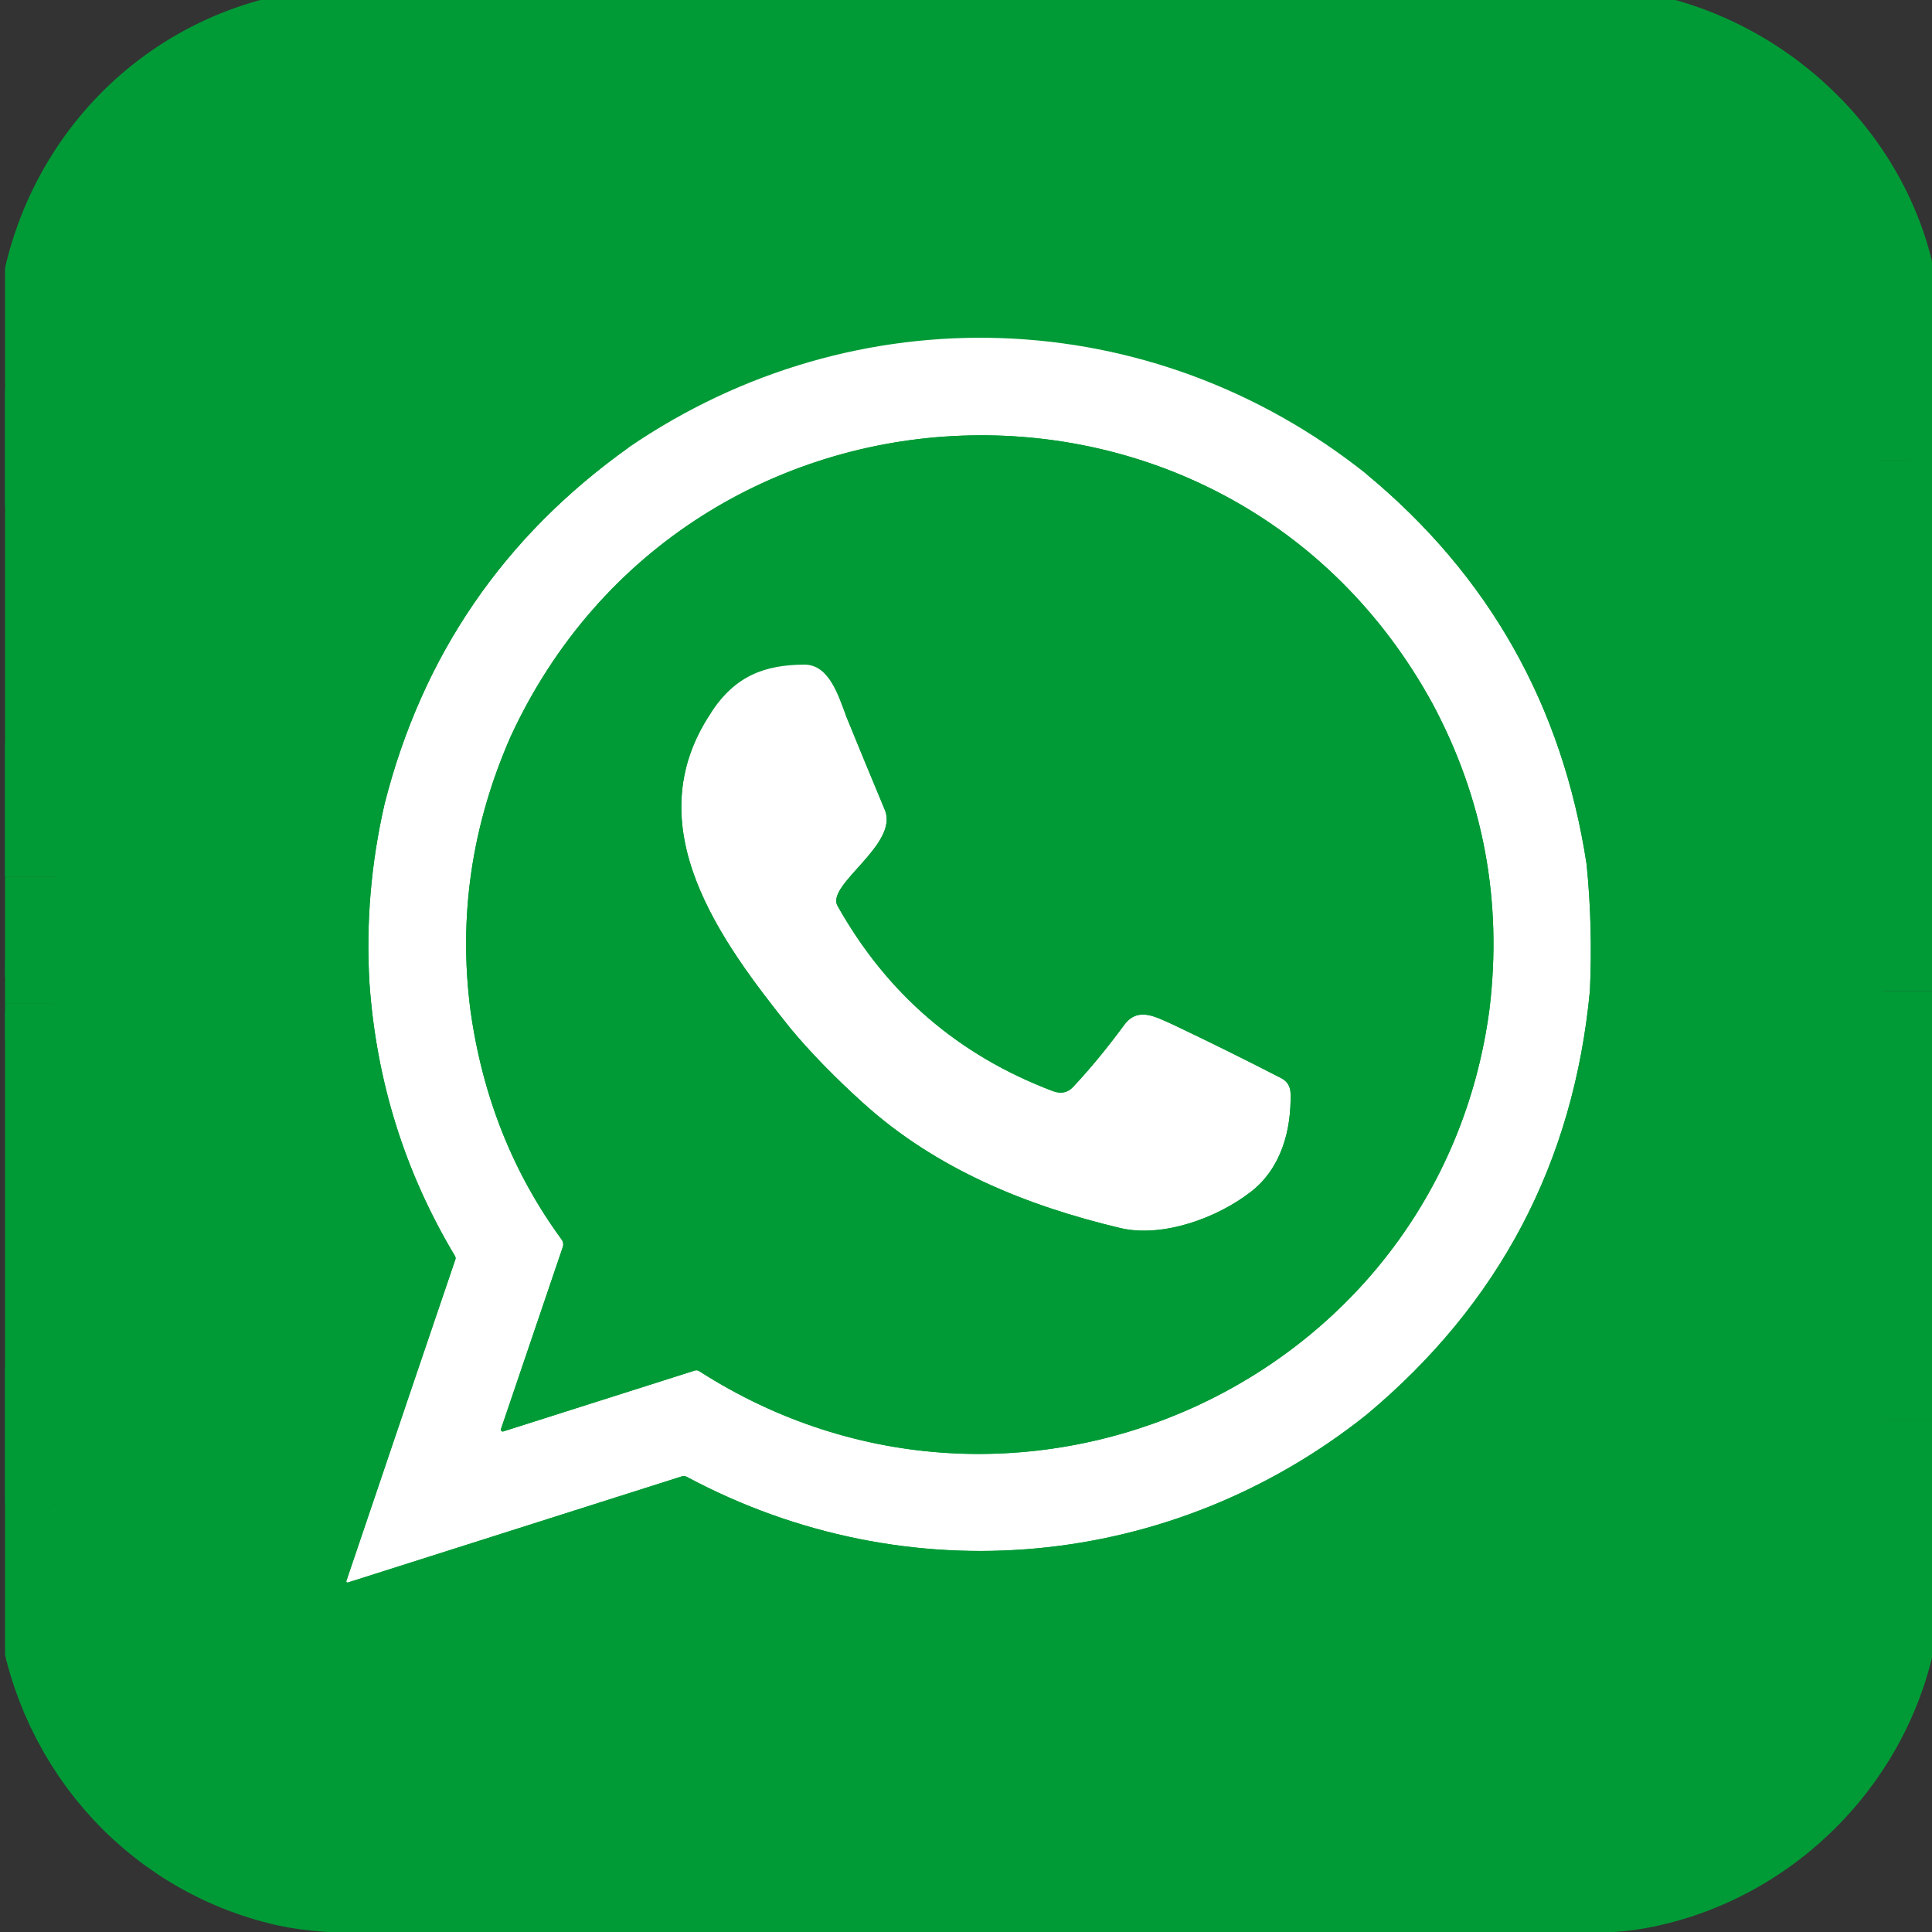 <svg width="32" height="32" viewBox="0 0 32 32" fill="none" xmlns="http://www.w3.org/2000/svg">
<rect x="0" y="0" width="32" height="32" fill="#333333" stroke="none"/>
<g clip-path="url(#clip0_1609_6543)">
<path d="M0.917 8.383V14.52" stroke="#009B36" stroke-width="2"/>
<path d="M0.917 14.52V16.615" stroke="#009B36" stroke-width="2"/>
<path d="M0.917 16.615L0.918 24.911" stroke="#009B36" stroke-width="2"/>
<path d="M0.918 24.911C0.903 25.698 0.907 26.21 0.931 26.448C1.146 28.625 2.676 30.428 4.806 30.912C5.16 30.992 5.702 31.032 6.432 31.032C12.865 31.033 19.298 31.033 25.73 31.032C26.339 31.032 26.788 31.006 27.077 30.953C29.363 30.532 31.125 28.509 31.165 26.164C31.173 25.711 31.173 24.828 31.168 23.513" stroke="#009B36" stroke-width="2"/>
<path d="M31.168 23.513L31.166 16.419" stroke="#009B36" stroke-width="2"/>
<path d="M31.166 16.419V14.055" stroke="#009B36" stroke-width="2"/>
<path d="M31.167 14.055L31.164 7.619" stroke="#009B36" stroke-width="2"/>
<path d="M31.163 7.619C31.178 6.549 31.174 5.803 31.151 5.383C31.029 3.195 29.317 1.36 27.209 0.895C26.866 0.819 26.384 0.781 25.761 0.781C19.397 0.782 13.033 0.781 6.669 0.78C5.872 0.78 5.311 0.81 4.986 0.871C2.609 1.31 0.94 3.38 0.925 5.805C0.92 6.664 0.918 7.524 0.917 8.383" stroke="#009B36" stroke-width="2"/>
<path d="M31.164 7.619L31.152 7.05C31.151 7.002 31.142 6.999 31.124 7.039C31.118 7.051 31.118 7.066 31.124 7.084C31.129 7.067 31.129 7.053 31.124 7.04C31.115 7.014 31.102 7.011 31.084 7.033L31.056 7.066C31.045 7.081 31.029 7.088 31.011 7.087C30.377 7.081 29.742 7.089 29.108 7.11C28.933 7.116 28.774 7.169 28.629 7.15C28.482 7.131 28.344 7.104 28.196 7.104C27.346 7.105 26.497 7.105 25.648 7.104C25.64 7.104 25.633 7.101 25.626 7.094C25.619 7.088 25.603 7.081 25.591 7.081C24.396 7.089 23.2 7.092 22.004 7.092C21.961 7.092 21.959 7.102 21.996 7.122L22.016 7.133C22.034 7.142 22.036 7.154 22.023 7.169C22.009 7.184 21.997 7.192 21.984 7.191C21.957 7.191 21.944 7.205 21.945 7.232C21.948 7.295 21.982 7.327 22.048 7.327C22.052 7.327 22.055 7.328 22.059 7.329C22.062 7.331 22.065 7.333 22.067 7.336C22.07 7.338 22.072 7.341 22.073 7.345C22.074 7.348 22.075 7.352 22.075 7.355C22.073 7.371 22.076 7.366 22.083 7.342C22.083 7.341 22.083 7.341 22.084 7.341C22.084 7.34 22.084 7.34 22.084 7.34C22.085 7.34 22.085 7.34 22.085 7.34C22.086 7.34 22.086 7.34 22.086 7.34C22.087 7.34 22.087 7.34 22.087 7.34C22.088 7.341 22.088 7.341 22.088 7.341C22.088 7.342 22.088 7.342 22.088 7.342C22.088 7.343 22.088 7.343 22.088 7.343C22.084 7.397 22.106 7.433 22.155 7.449C22.167 7.453 22.173 7.461 22.175 7.473C22.178 7.494 22.189 7.505 22.207 7.505C22.28 7.509 22.34 7.516 22.388 7.527C22.414 7.533 22.427 7.55 22.427 7.577V7.627C22.427 7.652 22.44 7.662 22.464 7.657L22.493 7.651C22.518 7.646 22.536 7.655 22.548 7.678L22.636 7.855" stroke="#009B36" stroke-width="2"/>
<path d="M22.636 7.855C19.069 5.007 14.176 4.84 10.415 7.41" stroke="#009B36" stroke-width="2"/>
<path d="M10.415 7.41L10.456 7.227C10.459 7.214 10.455 7.204 10.444 7.197C10.357 7.133 10.274 7.1 10.194 7.097C9.418 7.076 8.391 7.073 7.113 7.087C5.994 7.1 4.878 7.106 3.765 7.103C3.61 7.103 3.456 7.106 3.301 7.11C3.161 7.114 2.94 7.105 2.638 7.084C2.398 7.068 2.065 7.076 1.637 7.108C1.564 7.114 1.505 7.142 1.439 7.17C1.41 7.182 1.383 7.18 1.357 7.164L1.109 7.012C1.094 7.003 1.081 7.004 1.068 7.017C1.062 7.023 1.057 7.028 1.052 7.033C1.034 7.052 1.019 7.05 1.007 7.027C0.989 6.994 0.981 6.955 0.984 6.912C0.984 6.912 0.983 6.912 0.982 6.912C0.981 6.912 0.981 6.912 0.979 6.912C0.978 6.912 0.977 6.913 0.978 6.915C0.984 6.978 0.982 7.043 0.973 7.11C0.972 7.114 0.971 7.118 0.967 7.121C0.964 7.124 0.96 7.125 0.956 7.125C0.952 7.125 0.948 7.123 0.945 7.12C0.942 7.117 0.94 7.113 0.941 7.108V7.07C0.94 7.069 0.94 7.068 0.939 7.067C0.939 7.067 0.938 7.066 0.937 7.066C0.936 7.065 0.935 7.066 0.934 7.066C0.933 7.066 0.933 7.067 0.932 7.068C0.928 7.075 0.925 7.083 0.925 7.092C0.921 7.522 0.918 7.953 0.917 8.383" stroke="#009B36" stroke-width="2"/>
<path d="M22.636 7.855C24.663 9.535 25.877 11.687 26.279 14.313" stroke="#009B36" stroke-width="2"/>
<path d="M26.279 14.313C26.349 15.001 26.367 15.7 26.334 16.409" stroke="#009B36" stroke-width="2"/>
<path d="M26.334 16.409C26.065 19.256 24.832 21.597 22.635 23.432" stroke="#009B36" stroke-width="2"/>
<path d="M22.635 23.432C19.402 26.01 15.028 26.415 11.376 24.462C11.349 24.447 11.321 24.445 11.292 24.454L5.761 26.211C5.757 26.212 5.754 26.213 5.75 26.212C5.747 26.211 5.744 26.209 5.741 26.207C5.739 26.204 5.737 26.201 5.736 26.197C5.735 26.194 5.735 26.19 5.736 26.187L6.697 23.349" stroke="#009B36" stroke-width="2"/>
<path d="M6.697 23.349L7.543 20.861C7.546 20.852 7.547 20.842 7.546 20.832C7.545 20.822 7.541 20.812 7.536 20.803C6.705 19.414 6.232 17.905 6.119 16.275" stroke="#009B36" stroke-width="2"/>
<path d="M6.119 16.275C6.062 15.283 6.146 14.296 6.371 13.315" stroke="#009B36" stroke-width="2"/>
<path d="M6.371 13.315C6.995 10.854 8.343 8.886 10.415 7.41" stroke="#009B36" stroke-width="2"/>
<path d="M31.166 14.055C31.134 14.114 31.17 14.181 31.149 14.226C31.144 14.239 31.138 14.239 31.133 14.226L31.066 14.072C31.049 14.036 31.026 14.031 30.996 14.057C30.918 14.127 30.825 14.152 30.718 14.132C30.687 14.125 30.683 14.112 30.708 14.092C30.754 14.054 30.807 14.027 30.867 14.01C30.903 13.999 30.908 13.981 30.882 13.954C30.863 13.935 30.84 13.92 30.813 13.909C30.79 13.9 30.772 13.885 30.759 13.862C30.666 13.69 30.523 13.65 30.328 13.743C30.311 13.752 30.293 13.755 30.274 13.753C30.265 13.752 30.256 13.752 30.247 13.753C30.209 13.757 30.182 13.764 30.166 13.772C29.971 13.872 29.735 13.866 29.46 13.753C29.458 13.752 29.455 13.752 29.453 13.752C29.45 13.751 29.448 13.752 29.445 13.752C29.426 13.757 29.41 13.752 29.399 13.739C29.38 13.716 29.355 13.705 29.326 13.704C28.43 13.681 27.534 13.668 26.638 13.665C26.548 13.665 26.466 13.687 26.392 13.732C26.369 13.746 26.345 13.752 26.318 13.752H26.258C26.229 13.752 26.232 13.767 26.266 13.796C26.277 13.806 26.282 13.819 26.282 13.833C26.282 13.848 26.282 13.858 26.282 13.861C26.306 14.028 26.305 14.179 26.279 14.313" stroke="#009B36" stroke-width="2"/>
<path d="M6.37 13.315C6.315 13.325 6.304 13.294 6.337 13.22C6.351 13.187 6.341 13.171 6.305 13.171L1.186 13.152C1.176 13.152 1.17 13.146 1.17 13.135C1.17 13.126 1.171 13.116 1.171 13.106C1.172 13.082 1.162 13.077 1.142 13.091L1.059 13.151C1.029 13.173 1.013 13.165 1.012 13.128C1.007 13.011 1.003 12.895 0.999 12.778C0.999 12.776 0.997 12.775 0.995 12.775L0.974 12.777C0.965 12.777 0.96 12.782 0.96 12.79V13.277C0.96 13.294 0.953 13.305 0.938 13.313C0.928 13.317 0.923 13.326 0.923 13.341C0.919 13.733 0.917 14.127 0.917 14.52" stroke="#009B36" stroke-width="2"/>
<path d="M31.168 23.513C31.136 23.459 31.119 23.395 31.118 23.32C31.117 23.291 31.103 23.271 31.076 23.261C31.027 23.24 30.988 23.242 30.957 23.267C30.936 23.285 30.913 23.291 30.886 23.286C30.735 23.26 30.609 23.204 30.456 23.211C30.016 23.229 29.576 23.236 29.136 23.23C28.818 23.226 28.688 23.411 28.336 23.23C28.229 23.175 28.082 23.229 28.006 23.229C26.579 23.231 25.152 23.23 23.725 23.226C23.618 23.225 23.408 23.202 23.094 23.156C23.091 23.155 23.09 23.154 23.091 23.152L23.1 23.124C23.107 23.1 23.101 23.1 23.081 23.124C23.072 23.136 23.059 23.143 23.044 23.146C23.041 23.146 23.04 23.148 23.043 23.15C23.05 23.158 23.057 23.165 23.063 23.17C23.076 23.181 23.075 23.191 23.059 23.2L22.635 23.432" stroke="#009B36" stroke-width="2"/>
<path d="M6.697 23.349C6.688 23.309 6.674 23.278 6.655 23.257C6.639 23.238 6.61 23.229 6.569 23.229C5.514 23.229 4.459 23.229 3.404 23.229C3.299 23.229 3.168 23.265 3.041 23.241C2.619 23.163 2.166 23.216 1.73 23.165C1.671 23.158 1.574 23.175 1.439 23.216C1.411 23.224 1.383 23.222 1.356 23.21C1.257 23.162 1.155 23.15 1.05 23.172C1.027 23.177 1.013 23.167 1.009 23.144C1.007 23.131 1.003 23.119 0.997 23.107C0.986 23.084 0.98 23.085 0.98 23.111L0.98 23.407C0.98 23.421 0.973 23.43 0.959 23.433C0.941 23.438 0.931 23.444 0.931 23.451C0.94 23.938 0.936 24.425 0.918 24.911" stroke="#009B36" stroke-width="2"/>
<path d="M6.119 16.276C6.108 16.331 6.089 16.361 6.061 16.364C6.057 16.365 6.053 16.364 6.049 16.363C6.046 16.362 6.042 16.36 6.039 16.357C6.036 16.354 6.033 16.351 6.031 16.347C6.03 16.343 6.029 16.339 6.029 16.335C6.027 16.274 6.003 16.227 5.958 16.193C5.94 16.18 5.921 16.173 5.899 16.172C5.474 16.146 5.147 16.15 4.917 16.183C4.584 16.232 4.373 16.253 4.284 16.246C3.767 16.21 3.257 16.243 2.741 16.209C2.488 16.192 2.288 16.19 2.141 16.201C2.11 16.203 2.076 16.223 2.038 16.26C2.018 16.281 1.994 16.292 1.965 16.295L1.275 16.363C1.258 16.365 1.24 16.364 1.223 16.362C1.165 16.352 1.117 16.373 1.078 16.425C1.06 16.45 1.043 16.449 1.028 16.421L0.997 16.361C0.989 16.346 0.985 16.347 0.984 16.364C0.975 16.473 0.974 16.552 0.955 16.66C0.943 16.727 0.933 16.727 0.924 16.66L0.917 16.615" stroke="#009B36" stroke-width="2"/>
<path d="M31.166 16.419L31.096 16.139C31.095 16.132 31.091 16.126 31.086 16.121C31.082 16.116 31.076 16.112 31.069 16.11C31.062 16.108 31.055 16.108 31.048 16.11C31.041 16.112 31.035 16.115 31.03 16.12C30.978 16.17 30.915 16.19 30.838 16.18C30.588 16.148 30.38 16.148 30.108 16.189C29.393 16.298 28.725 16.203 28.066 16.183C27.426 16.165 27.071 16.14 26.577 16.211C26.553 16.214 26.536 16.205 26.524 16.183C26.51 16.159 26.489 16.151 26.461 16.16C26.431 16.169 26.426 16.185 26.445 16.209C26.456 16.221 26.462 16.238 26.463 16.26C26.464 16.27 26.459 16.275 26.45 16.275C26.441 16.275 26.433 16.274 26.424 16.274C26.405 16.273 26.395 16.281 26.393 16.298C26.388 16.342 26.368 16.379 26.334 16.409" stroke="#009B36" stroke-width="2"/>
<path d="M8.457 12.202C7.812 13.671 7.591 15.182 7.793 16.736" stroke="#009B36" stroke-width="2"/>
<path d="M7.793 16.736C7.992 18.162 8.495 19.426 9.302 20.529C9.315 20.547 9.324 20.569 9.328 20.591C9.331 20.613 9.329 20.637 9.321 20.658L8.298 23.67C8.296 23.675 8.296 23.681 8.297 23.686C8.298 23.692 8.301 23.697 8.305 23.701C8.309 23.705 8.314 23.708 8.319 23.709C8.325 23.711 8.331 23.71 8.336 23.709L11.506 22.701C11.534 22.692 11.56 22.696 11.584 22.712C16.845 26.087 23.854 22.901 24.671 16.714" stroke="#009B36" stroke-width="2"/>
<path d="M24.67 16.714C24.887 14.921 24.572 13.234 23.726 11.652" stroke="#009B36" stroke-width="2"/>
<path d="M23.726 11.652C20.335 5.46 11.399 5.832 8.457 12.201" stroke="#009B36" stroke-width="2"/>
<path d="M23.726 11.652C23.686 11.66 23.655 11.639 23.633 11.589C23.631 11.585 23.631 11.585 23.63 11.589C23.63 11.596 23.63 11.604 23.63 11.611C23.631 11.618 23.629 11.625 23.626 11.63C23.622 11.636 23.618 11.641 23.612 11.644C23.606 11.647 23.599 11.649 23.593 11.648C23.586 11.647 23.58 11.645 23.574 11.641C23.545 11.618 23.512 11.601 23.474 11.59C23.45 11.584 23.428 11.588 23.409 11.605C23.384 11.626 23.362 11.637 23.346 11.638C23.151 11.649 22.956 11.66 22.762 11.672C22.564 11.685 22.349 11.653 22.137 11.662C21.866 11.674 21.729 11.681 21.725 11.681C19.274 11.694 17.493 11.692 16.38 11.675C15.434 11.661 14.687 11.658 14.14 11.665C14.119 11.665 14.101 11.672 14.086 11.687C14.069 11.702 14.055 11.699 14.045 11.678C14.031 11.647 14.018 11.647 14.005 11.679C13.997 11.699 14.001 11.717 14.018 11.735C14.055 11.773 14.052 11.81 14.008 11.845" stroke="#009B36" stroke-width="2"/>
<path d="M14.008 11.845C13.885 11.53 13.734 11.005 13.319 11.008C12.674 11.014 12.18 11.183 11.773 11.81" stroke="#009B36" stroke-width="2"/>
<path d="M11.774 11.81C11.791 11.78 11.773 11.762 11.72 11.756C11.717 11.756 11.715 11.754 11.713 11.752C11.711 11.75 11.71 11.748 11.71 11.745C11.71 11.743 11.711 11.74 11.713 11.738C11.714 11.736 11.716 11.734 11.719 11.734C11.735 11.731 11.744 11.725 11.746 11.716C11.748 11.711 11.748 11.706 11.746 11.701C11.745 11.697 11.743 11.692 11.74 11.688C11.737 11.685 11.733 11.682 11.729 11.68C11.724 11.677 11.719 11.676 11.714 11.676L8.903 11.66C8.878 11.66 8.863 11.672 8.859 11.697L8.847 11.768C8.845 11.778 8.84 11.787 8.832 11.793C8.808 11.811 8.789 11.812 8.775 11.795C8.775 11.794 8.774 11.794 8.773 11.793C8.771 11.793 8.77 11.792 8.769 11.792C8.768 11.792 8.767 11.792 8.766 11.792C8.765 11.792 8.764 11.793 8.764 11.794C8.749 11.806 8.743 11.821 8.747 11.838C8.75 11.855 8.743 11.862 8.725 11.857C8.693 11.848 8.673 11.861 8.666 11.895C8.657 11.937 8.654 11.962 8.655 11.969C8.661 12.007 8.654 12.045 8.635 12.083C8.627 12.098 8.617 12.101 8.604 12.09C8.597 12.084 8.591 12.074 8.586 12.06C8.585 12.055 8.582 12.051 8.577 12.048C8.573 12.045 8.567 12.044 8.562 12.045C8.557 12.046 8.552 12.049 8.549 12.053C8.546 12.057 8.544 12.063 8.545 12.068C8.547 12.188 8.518 12.232 8.457 12.201" stroke="#009B36" stroke-width="2"/>
<path d="M14.008 11.845C14.221 12.368 14.437 12.891 14.655 13.413C14.895 13.988 13.677 14.653 13.872 15.003C14.686 16.456 15.873 17.479 17.433 18.07C17.569 18.122 17.682 18.101 17.772 18.005C18.051 17.708 18.334 17.365 18.62 16.976C18.846 16.671 19.134 16.84 19.421 16.967" stroke="#009B36" stroke-width="2"/>
<path d="M19.421 16.967C20.025 17.254 20.625 17.55 21.22 17.857C21.321 17.909 21.372 17.994 21.375 18.112C21.39 18.717 21.221 19.347 20.724 19.735C20.171 20.169 19.259 20.507 18.553 20.34C16.994 19.969 15.5 19.358 14.297 18.271C13.824 17.843 13.422 17.43 13.09 17.03" stroke="#009B36" stroke-width="2"/>
<path d="M13.09 17.03C11.93 15.58 10.524 13.683 11.774 11.81" stroke="#009B36" stroke-width="2"/>
<path d="M24.671 16.715L24.584 16.796C24.56 16.817 24.549 16.812 24.55 16.78C24.551 16.756 24.546 16.732 24.536 16.706C24.523 16.674 24.499 16.657 24.463 16.657L19.254 16.661C19.221 16.661 19.201 16.676 19.193 16.708C19.19 16.719 19.187 16.731 19.183 16.742C19.181 16.747 19.181 16.752 19.182 16.756C19.183 16.761 19.185 16.765 19.188 16.769C19.191 16.772 19.195 16.775 19.199 16.776C19.203 16.778 19.208 16.779 19.212 16.778C19.284 16.768 19.322 16.794 19.328 16.857C19.33 16.879 19.341 16.891 19.363 16.895C19.405 16.904 19.424 16.928 19.421 16.967" stroke="#009B36" stroke-width="2"/>
<path d="M13.09 17.03L13.024 17.008C13 17 12.986 17.009 12.984 17.034C12.981 17.065 12.994 17.085 13.024 17.094C13.04 17.116 13.053 17.14 13.062 17.167C13.069 17.192 13.061 17.21 13.036 17.22C12.989 17.24 12.954 17.234 12.929 17.202C12.915 17.183 12.91 17.156 12.915 17.12C12.925 17.043 12.931 16.968 12.933 16.895C12.934 16.888 12.932 16.882 12.928 16.876C12.925 16.87 12.919 16.866 12.913 16.863C12.907 16.86 12.9 16.859 12.893 16.861C12.887 16.862 12.881 16.865 12.876 16.87L12.856 16.89C12.834 16.912 12.822 16.907 12.821 16.876L12.82 16.847C12.82 16.842 12.819 16.837 12.817 16.833C12.815 16.828 12.812 16.824 12.808 16.821C12.804 16.818 12.8 16.816 12.796 16.814C12.791 16.812 12.786 16.812 12.781 16.812C12.741 16.816 12.708 16.802 12.684 16.77C12.671 16.752 12.675 16.744 12.697 16.746L12.748 16.751C12.777 16.753 12.787 16.74 12.781 16.713L12.773 16.677C12.769 16.662 12.76 16.654 12.744 16.654C12.423 16.656 12.101 16.657 11.78 16.658C11.663 16.658 11.43 16.677 11.078 16.715C10.717 16.753 10.31 16.742 9.857 16.681C9.298 16.605 8.61 16.624 7.793 16.736" stroke="#009B36" stroke-width="2"/>
<path d="M31.163 7.619L31.151 7.05C31.15 7.002 31.141 6.998 31.124 7.038C31.118 7.051 31.118 7.066 31.124 7.084C31.128 7.067 31.128 7.053 31.124 7.04C31.115 7.014 31.101 7.011 31.084 7.033L31.056 7.066C31.044 7.081 31.029 7.088 31.011 7.087C30.376 7.081 29.742 7.089 29.107 7.11C28.933 7.116 28.774 7.168 28.629 7.15C28.482 7.131 28.343 7.103 28.195 7.104C27.346 7.105 26.497 7.105 25.647 7.104C25.64 7.104 25.633 7.101 25.625 7.094C25.619 7.088 25.603 7.081 25.591 7.081C24.395 7.089 23.199 7.092 22.003 7.092C21.961 7.092 21.959 7.102 21.996 7.122L22.016 7.133C22.033 7.142 22.036 7.154 22.023 7.168C22.009 7.184 21.996 7.192 21.984 7.191C21.957 7.191 21.944 7.205 21.945 7.232C21.947 7.295 21.982 7.327 22.048 7.327C22.052 7.327 22.055 7.328 22.058 7.329C22.062 7.331 22.065 7.333 22.067 7.335C22.07 7.338 22.071 7.341 22.073 7.345C22.074 7.348 22.074 7.351 22.074 7.355C22.073 7.371 22.075 7.366 22.083 7.342C22.083 7.341 22.083 7.341 22.083 7.341C22.083 7.34 22.084 7.34 22.084 7.34C22.084 7.34 22.085 7.34 22.085 7.34C22.085 7.34 22.086 7.34 22.086 7.34C22.086 7.34 22.087 7.34 22.087 7.34C22.087 7.341 22.087 7.341 22.087 7.341C22.088 7.341 22.088 7.342 22.088 7.342C22.088 7.343 22.088 7.343 22.088 7.343C22.083 7.397 22.105 7.432 22.154 7.449C22.166 7.453 22.173 7.461 22.175 7.473C22.178 7.494 22.189 7.505 22.207 7.505C22.28 7.509 22.34 7.516 22.387 7.526C22.414 7.533 22.427 7.55 22.427 7.577V7.627C22.427 7.652 22.439 7.662 22.463 7.656L22.493 7.651C22.518 7.646 22.536 7.654 22.548 7.678L22.636 7.855C19.068 5.007 14.175 4.84 10.415 7.41L10.456 7.228C10.459 7.215 10.455 7.204 10.444 7.197C10.357 7.133 10.274 7.1 10.194 7.098C9.418 7.076 8.391 7.073 7.113 7.087C5.994 7.1 4.878 7.106 3.765 7.103C3.61 7.103 3.456 7.106 3.301 7.11C3.161 7.114 2.94 7.105 2.638 7.084C2.398 7.068 2.065 7.076 1.637 7.109C1.564 7.114 1.505 7.142 1.439 7.17C1.41 7.183 1.383 7.181 1.357 7.164L1.109 7.012C1.094 7.003 1.081 7.004 1.068 7.017C1.062 7.023 1.057 7.028 1.052 7.033C1.034 7.053 1.019 7.051 1.007 7.027C0.989 6.994 0.981 6.955 0.984 6.913C0.984 6.912 0.983 6.912 0.982 6.912C0.981 6.912 0.981 6.912 0.979 6.912C0.978 6.912 0.977 6.913 0.978 6.915C0.984 6.978 0.982 7.043 0.973 7.11C0.972 7.114 0.971 7.118 0.967 7.121C0.964 7.124 0.96 7.126 0.956 7.125C0.952 7.125 0.948 7.123 0.945 7.12C0.942 7.117 0.94 7.113 0.941 7.109V7.071C0.94 7.069 0.94 7.068 0.939 7.068C0.939 7.067 0.938 7.066 0.937 7.066C0.936 7.066 0.935 7.066 0.934 7.066C0.933 7.066 0.933 7.067 0.932 7.068C0.928 7.075 0.925 7.083 0.925 7.092C0.921 7.523 0.918 7.953 0.917 8.383C0.918 7.524 0.92 6.664 0.925 5.805C0.94 3.38 2.609 1.31 4.986 0.871C5.311 0.81 5.872 0.78 6.669 0.78C13.033 0.781 19.397 0.782 25.761 0.781C26.384 0.781 26.866 0.819 27.209 0.895C29.317 1.36 31.029 3.195 31.151 5.383C31.174 5.803 31.178 6.549 31.163 7.619Z" fill="#009B36"/>
<path d="M22.636 7.855C24.663 9.535 25.877 11.687 26.279 14.313C26.348 15.002 26.366 15.7 26.334 16.409C26.065 19.256 24.832 21.597 22.635 23.432C19.402 26.011 15.028 26.415 11.376 24.462C11.349 24.447 11.321 24.445 11.292 24.454L5.761 26.212C5.757 26.213 5.754 26.213 5.75 26.212C5.747 26.211 5.744 26.209 5.741 26.207C5.739 26.204 5.737 26.201 5.736 26.198C5.735 26.194 5.735 26.19 5.736 26.187L6.697 23.349L7.542 20.861C7.546 20.852 7.547 20.842 7.545 20.832C7.544 20.822 7.541 20.812 7.536 20.804C6.704 19.414 6.232 17.905 6.119 16.275C6.061 15.283 6.145 14.296 6.37 13.315C6.995 10.854 8.343 8.886 10.415 7.41C14.175 4.84 19.068 5.007 22.636 7.855ZM8.457 12.202C7.812 13.671 7.59 15.182 7.792 16.736C7.991 18.162 8.494 19.427 9.301 20.529C9.315 20.547 9.323 20.569 9.327 20.591C9.33 20.614 9.328 20.637 9.32 20.658L8.297 23.67C8.295 23.675 8.295 23.681 8.296 23.687C8.297 23.692 8.3 23.697 8.304 23.701C8.308 23.705 8.313 23.708 8.319 23.709C8.324 23.711 8.33 23.711 8.335 23.709L11.506 22.701C11.533 22.692 11.559 22.696 11.583 22.712C16.844 26.087 23.853 22.901 24.67 16.715C24.887 14.921 24.572 13.234 23.726 11.652C20.335 5.46 11.398 5.832 8.457 12.202Z" fill="white"/>
<path d="M10.415 7.41C8.343 8.886 6.995 10.854 6.37 13.315C6.315 13.325 6.304 13.293 6.337 13.22C6.351 13.187 6.341 13.171 6.305 13.171L1.186 13.151C1.176 13.151 1.17 13.146 1.17 13.134C1.17 13.125 1.171 13.116 1.171 13.106C1.172 13.081 1.162 13.076 1.142 13.09L1.059 13.15C1.029 13.172 1.013 13.165 1.012 13.128C1.007 13.011 1.003 12.895 0.999 12.778C0.999 12.776 0.997 12.775 0.995 12.775L0.974 12.776C0.965 12.777 0.96 12.781 0.96 12.79V13.277C0.96 13.293 0.953 13.305 0.938 13.312C0.928 13.317 0.923 13.326 0.923 13.34C0.919 13.733 0.917 14.126 0.917 14.52V8.383C0.918 7.953 0.921 7.522 0.925 7.092C0.925 7.083 0.928 7.075 0.932 7.068C0.933 7.067 0.933 7.066 0.934 7.066C0.935 7.066 0.936 7.065 0.937 7.066C0.938 7.066 0.939 7.067 0.939 7.067C0.94 7.068 0.94 7.069 0.941 7.07V7.108C0.94 7.113 0.942 7.117 0.945 7.12C0.948 7.123 0.952 7.125 0.956 7.125C0.96 7.125 0.964 7.124 0.967 7.121C0.971 7.118 0.972 7.114 0.973 7.11C0.982 7.043 0.984 6.978 0.978 6.915C0.977 6.913 0.978 6.912 0.979 6.912C0.981 6.912 0.981 6.912 0.982 6.912C0.983 6.912 0.984 6.912 0.984 6.912C0.981 6.955 0.989 6.994 1.007 7.027C1.019 7.05 1.034 7.052 1.052 7.033C1.057 7.028 1.062 7.023 1.068 7.017C1.081 7.004 1.094 7.003 1.109 7.012L1.357 7.164C1.383 7.18 1.41 7.182 1.439 7.17C1.505 7.142 1.564 7.114 1.637 7.108C2.065 7.076 2.398 7.068 2.638 7.084C2.94 7.105 3.161 7.114 3.301 7.11C3.456 7.106 3.61 7.103 3.765 7.103C4.878 7.106 5.994 7.1 7.113 7.087C8.391 7.073 9.418 7.076 10.194 7.097C10.274 7.1 10.357 7.133 10.444 7.197C10.455 7.204 10.459 7.214 10.456 7.227L10.415 7.41Z" fill="#009B36"/>
<path d="M31.164 7.619L31.166 14.055C31.134 14.114 31.171 14.181 31.149 14.226C31.144 14.239 31.138 14.239 31.133 14.226L31.066 14.073C31.049 14.036 31.026 14.031 30.997 14.057C30.918 14.127 30.825 14.152 30.718 14.132C30.687 14.126 30.684 14.112 30.708 14.092C30.754 14.054 30.807 14.027 30.867 14.01C30.903 13.999 30.908 13.981 30.882 13.954C30.863 13.935 30.84 13.92 30.813 13.91C30.79 13.901 30.772 13.885 30.759 13.862C30.666 13.69 30.523 13.65 30.328 13.743C30.311 13.752 30.293 13.755 30.275 13.753C30.266 13.752 30.257 13.752 30.248 13.753C30.209 13.757 30.182 13.764 30.167 13.772C29.971 13.872 29.735 13.866 29.46 13.753C29.458 13.752 29.455 13.752 29.453 13.752C29.451 13.751 29.448 13.752 29.445 13.753C29.426 13.757 29.41 13.753 29.399 13.739C29.38 13.717 29.355 13.705 29.326 13.704C28.43 13.681 27.534 13.668 26.638 13.666C26.548 13.665 26.466 13.687 26.392 13.732C26.369 13.746 26.345 13.753 26.318 13.753H26.258C26.23 13.753 26.232 13.767 26.266 13.796C26.277 13.807 26.282 13.819 26.282 13.833C26.282 13.849 26.282 13.858 26.282 13.861C26.306 14.028 26.305 14.179 26.279 14.313C25.877 11.687 24.663 9.535 22.636 7.855L22.548 7.678C22.536 7.655 22.518 7.646 22.493 7.651L22.464 7.657C22.44 7.662 22.427 7.652 22.427 7.627V7.577C22.427 7.55 22.414 7.533 22.388 7.527C22.34 7.516 22.28 7.509 22.207 7.505C22.189 7.505 22.178 7.494 22.175 7.473C22.173 7.461 22.167 7.453 22.155 7.449C22.106 7.433 22.084 7.397 22.088 7.343C22.088 7.343 22.088 7.343 22.088 7.342C22.088 7.342 22.088 7.342 22.088 7.341C22.088 7.341 22.088 7.341 22.087 7.34C22.087 7.34 22.087 7.34 22.086 7.34C22.086 7.34 22.086 7.34 22.085 7.34C22.085 7.34 22.085 7.34 22.084 7.34C22.084 7.34 22.084 7.34 22.084 7.341C22.083 7.341 22.083 7.341 22.083 7.342C22.076 7.366 22.073 7.371 22.075 7.355C22.075 7.352 22.074 7.348 22.073 7.345C22.072 7.341 22.07 7.338 22.067 7.336C22.065 7.333 22.062 7.331 22.059 7.329C22.055 7.328 22.052 7.327 22.048 7.327C21.982 7.327 21.948 7.295 21.945 7.232C21.944 7.205 21.957 7.191 21.984 7.191C21.997 7.192 22.009 7.184 22.023 7.169C22.036 7.154 22.034 7.142 22.016 7.133L21.996 7.122C21.959 7.102 21.961 7.092 22.004 7.092C23.2 7.092 24.396 7.089 25.591 7.081C25.603 7.081 25.619 7.088 25.626 7.094C25.633 7.101 25.64 7.104 25.648 7.104C26.497 7.105 27.346 7.105 28.196 7.104C28.344 7.104 28.482 7.131 28.629 7.15C28.774 7.169 28.933 7.116 29.108 7.11C29.742 7.089 30.377 7.081 31.011 7.087C31.029 7.088 31.045 7.081 31.056 7.066L31.084 7.033C31.102 7.011 31.115 7.014 31.124 7.04C31.129 7.053 31.129 7.067 31.124 7.084C31.118 7.066 31.118 7.051 31.124 7.039C31.142 6.999 31.151 7.002 31.152 7.05L31.164 7.619Z" fill="#009B36"/>
<path d="M23.726 11.652C23.686 11.66 23.655 11.639 23.632 11.589C23.631 11.585 23.63 11.585 23.63 11.589C23.629 11.596 23.629 11.604 23.63 11.611C23.63 11.618 23.628 11.625 23.625 11.63C23.622 11.636 23.617 11.641 23.611 11.644C23.605 11.647 23.599 11.649 23.592 11.648C23.585 11.647 23.579 11.645 23.574 11.641C23.545 11.618 23.511 11.601 23.473 11.59C23.449 11.584 23.427 11.588 23.408 11.605C23.383 11.626 23.362 11.637 23.345 11.638C23.15 11.649 22.956 11.66 22.762 11.672C22.564 11.685 22.349 11.653 22.137 11.662C21.866 11.674 21.729 11.681 21.725 11.681C19.274 11.694 17.492 11.692 16.379 11.675C15.433 11.661 14.687 11.658 14.139 11.665C14.118 11.665 14.101 11.672 14.085 11.687C14.068 11.702 14.055 11.699 14.045 11.678C14.031 11.647 14.017 11.647 14.004 11.679C13.996 11.699 14.001 11.717 14.018 11.735C14.055 11.773 14.052 11.81 14.008 11.845C13.885 11.53 13.734 11.005 13.319 11.008C12.674 11.014 12.181 11.183 11.774 11.81C11.791 11.78 11.773 11.762 11.72 11.757C11.717 11.756 11.715 11.755 11.713 11.753C11.711 11.751 11.71 11.748 11.71 11.745C11.71 11.743 11.711 11.74 11.713 11.738C11.714 11.736 11.716 11.735 11.719 11.734C11.735 11.731 11.744 11.725 11.746 11.716C11.748 11.711 11.748 11.706 11.746 11.702C11.745 11.697 11.743 11.692 11.74 11.689C11.737 11.685 11.733 11.682 11.729 11.68C11.724 11.678 11.719 11.676 11.714 11.676L8.903 11.66C8.878 11.66 8.863 11.672 8.859 11.697L8.847 11.768C8.845 11.778 8.84 11.787 8.832 11.793C8.808 11.811 8.789 11.812 8.775 11.795C8.775 11.794 8.774 11.794 8.773 11.793C8.771 11.793 8.77 11.792 8.769 11.792C8.768 11.792 8.767 11.792 8.766 11.792C8.765 11.793 8.764 11.793 8.764 11.794C8.749 11.806 8.743 11.821 8.747 11.838C8.75 11.856 8.743 11.862 8.725 11.857C8.693 11.848 8.673 11.861 8.666 11.895C8.657 11.937 8.654 11.962 8.655 11.969C8.661 12.007 8.654 12.045 8.635 12.083C8.627 12.098 8.617 12.101 8.604 12.09C8.597 12.084 8.591 12.074 8.586 12.06C8.585 12.055 8.582 12.051 8.577 12.048C8.573 12.045 8.567 12.044 8.562 12.045C8.557 12.046 8.552 12.049 8.549 12.053C8.546 12.058 8.544 12.063 8.545 12.068C8.547 12.188 8.518 12.232 8.457 12.201C11.399 5.832 20.335 5.46 23.726 11.652Z" fill="#009B36"/>
<path d="M14.008 11.845C14.221 12.368 14.437 12.891 14.655 13.413C14.896 13.988 13.677 14.653 13.872 15.003C14.687 16.456 15.874 17.479 17.433 18.07C17.57 18.122 17.683 18.1 17.772 18.005C18.051 17.708 18.334 17.365 18.621 16.976C18.846 16.671 19.135 16.84 19.421 16.967C20.026 17.254 20.625 17.55 21.22 17.857C21.321 17.908 21.373 17.993 21.376 18.112C21.39 18.717 21.221 19.347 20.725 19.735C20.172 20.168 19.26 20.507 18.554 20.34C16.994 19.969 15.5 19.358 14.298 18.271C13.825 17.843 13.422 17.43 13.09 17.03C11.93 15.58 10.524 13.683 11.774 11.81C12.181 11.183 12.675 11.014 13.32 11.008C13.735 11.005 13.886 11.53 14.008 11.845Z" fill="white"/>
<path d="M23.726 11.652C24.573 13.234 24.887 14.921 24.671 16.714L24.584 16.796C24.56 16.817 24.549 16.811 24.55 16.779C24.551 16.756 24.546 16.731 24.536 16.706C24.523 16.673 24.498 16.657 24.463 16.657L19.254 16.66C19.221 16.66 19.201 16.676 19.193 16.708C19.19 16.719 19.187 16.73 19.183 16.742C19.181 16.747 19.181 16.752 19.182 16.756C19.183 16.761 19.185 16.765 19.188 16.768C19.191 16.772 19.195 16.775 19.199 16.776C19.203 16.778 19.208 16.778 19.212 16.778C19.284 16.768 19.322 16.794 19.328 16.857C19.33 16.878 19.341 16.891 19.363 16.895C19.405 16.904 19.424 16.927 19.421 16.967C19.134 16.84 18.846 16.671 18.62 16.976C18.334 17.365 18.051 17.708 17.772 18.005C17.682 18.101 17.569 18.122 17.433 18.07C15.873 17.479 14.686 16.456 13.872 15.003C13.677 14.653 14.895 13.988 14.655 13.413C14.437 12.891 14.221 12.368 14.008 11.845C14.052 11.81 14.055 11.773 14.018 11.735C14.001 11.717 13.996 11.699 14.004 11.679C14.017 11.647 14.031 11.647 14.045 11.678C14.055 11.699 14.069 11.702 14.085 11.687C14.101 11.672 14.119 11.665 14.139 11.665C14.687 11.658 15.433 11.661 16.38 11.675C17.492 11.692 19.274 11.694 21.725 11.681C21.729 11.681 21.866 11.674 22.137 11.662C22.349 11.653 22.564 11.685 22.762 11.672C22.956 11.66 23.15 11.649 23.345 11.638C23.362 11.637 23.383 11.626 23.409 11.605C23.428 11.588 23.449 11.584 23.474 11.59C23.511 11.601 23.545 11.618 23.574 11.641C23.579 11.645 23.586 11.647 23.592 11.648C23.599 11.649 23.605 11.647 23.611 11.644C23.617 11.641 23.622 11.636 23.625 11.63C23.629 11.625 23.63 11.618 23.63 11.611C23.629 11.604 23.629 11.596 23.63 11.589C23.63 11.585 23.631 11.585 23.632 11.589C23.655 11.639 23.686 11.66 23.726 11.652Z" fill="#009B36"/>
<path d="M11.774 11.81C10.524 13.683 11.93 15.58 13.09 17.03L13.024 17.008C13 17 12.986 17.008 12.984 17.034C12.981 17.065 12.994 17.085 13.024 17.094C13.04 17.116 13.053 17.14 13.062 17.167C13.069 17.192 13.061 17.21 13.036 17.22C12.99 17.24 12.954 17.234 12.929 17.201C12.915 17.183 12.91 17.156 12.915 17.12C12.925 17.043 12.931 16.968 12.933 16.895C12.934 16.888 12.932 16.882 12.928 16.876C12.925 16.87 12.919 16.866 12.913 16.863C12.907 16.86 12.9 16.859 12.893 16.86C12.887 16.862 12.881 16.865 12.876 16.87L12.856 16.89C12.834 16.912 12.822 16.907 12.821 16.876L12.82 16.847C12.82 16.842 12.819 16.837 12.817 16.833C12.815 16.828 12.812 16.824 12.808 16.821C12.804 16.818 12.8 16.815 12.796 16.814C12.791 16.812 12.786 16.812 12.781 16.812C12.741 16.816 12.708 16.802 12.684 16.77C12.671 16.752 12.675 16.744 12.697 16.746L12.748 16.751C12.777 16.753 12.787 16.74 12.781 16.713L12.773 16.677C12.77 16.662 12.76 16.654 12.744 16.654C12.423 16.656 12.101 16.657 11.78 16.658C11.663 16.658 11.43 16.677 11.078 16.715C10.717 16.753 10.31 16.742 9.857 16.68C9.298 16.605 8.61 16.624 7.793 16.736C7.591 15.182 7.812 13.671 8.457 12.201C8.518 12.232 8.548 12.188 8.545 12.068C8.545 12.063 8.546 12.057 8.549 12.053C8.553 12.049 8.557 12.046 8.562 12.045C8.568 12.044 8.573 12.045 8.578 12.048C8.582 12.051 8.585 12.055 8.587 12.06C8.592 12.074 8.598 12.084 8.604 12.09C8.617 12.101 8.628 12.098 8.636 12.083C8.655 12.045 8.662 12.007 8.656 11.969C8.654 11.962 8.658 11.937 8.666 11.895C8.673 11.861 8.693 11.848 8.725 11.857C8.743 11.862 8.75 11.855 8.747 11.838C8.744 11.821 8.749 11.806 8.764 11.794C8.765 11.793 8.766 11.792 8.767 11.792C8.768 11.792 8.769 11.792 8.77 11.792C8.771 11.792 8.772 11.793 8.773 11.793C8.774 11.794 8.775 11.794 8.776 11.795C8.789 11.812 8.808 11.811 8.832 11.793C8.841 11.787 8.846 11.778 8.848 11.768L8.859 11.697C8.864 11.672 8.879 11.66 8.903 11.66L11.715 11.676C11.72 11.676 11.725 11.677 11.729 11.68C11.733 11.682 11.737 11.685 11.74 11.688C11.743 11.692 11.746 11.697 11.747 11.701C11.748 11.706 11.748 11.711 11.747 11.716C11.745 11.725 11.736 11.731 11.719 11.734C11.717 11.734 11.714 11.736 11.713 11.738C11.711 11.74 11.711 11.743 11.711 11.745C11.711 11.748 11.712 11.75 11.713 11.752C11.715 11.754 11.717 11.756 11.72 11.756C11.773 11.762 11.791 11.78 11.774 11.81Z" fill="#009B36"/>
<path d="M6.37 13.315C6.145 14.296 6.061 15.283 6.119 16.276C6.108 16.331 6.089 16.361 6.061 16.364C6.057 16.365 6.053 16.364 6.049 16.363C6.046 16.362 6.042 16.36 6.039 16.357C6.036 16.354 6.033 16.351 6.031 16.347C6.03 16.343 6.029 16.339 6.029 16.335C6.027 16.274 6.003 16.227 5.958 16.193C5.94 16.18 5.921 16.173 5.899 16.172C5.474 16.146 5.147 16.15 4.917 16.183C4.584 16.232 4.373 16.253 4.284 16.246C3.767 16.21 3.257 16.243 2.741 16.209C2.488 16.192 2.288 16.19 2.141 16.201C2.11 16.203 2.076 16.223 2.038 16.26C2.018 16.28 1.994 16.292 1.965 16.295L1.275 16.363C1.258 16.365 1.24 16.364 1.223 16.362C1.165 16.352 1.117 16.373 1.078 16.425C1.06 16.45 1.043 16.449 1.028 16.421L0.997 16.361C0.989 16.346 0.985 16.347 0.984 16.364C0.975 16.473 0.974 16.552 0.955 16.66C0.943 16.727 0.933 16.727 0.924 16.66L0.917 16.615V14.52C0.917 14.127 0.919 13.733 0.923 13.341C0.923 13.326 0.928 13.317 0.938 13.313C0.953 13.305 0.96 13.294 0.96 13.277V12.79C0.96 12.782 0.965 12.777 0.974 12.777L0.995 12.775C0.997 12.775 0.999 12.776 0.999 12.778C1.003 12.895 1.007 13.011 1.012 13.128C1.013 13.165 1.029 13.173 1.059 13.151L1.142 13.091C1.162 13.077 1.172 13.082 1.171 13.106C1.171 13.116 1.17 13.126 1.17 13.135C1.17 13.146 1.176 13.152 1.186 13.152L6.305 13.171C6.341 13.171 6.351 13.187 6.337 13.22C6.304 13.294 6.315 13.325 6.37 13.315Z" fill="#009B36"/>
<path d="M31.166 14.055V16.419L31.096 16.139C31.095 16.132 31.091 16.126 31.087 16.121C31.082 16.116 31.076 16.112 31.069 16.11C31.062 16.108 31.055 16.108 31.048 16.11C31.041 16.112 31.035 16.115 31.03 16.12C30.978 16.169 30.915 16.189 30.838 16.18C30.588 16.148 30.38 16.148 30.108 16.189C29.393 16.298 28.725 16.203 28.066 16.183C27.426 16.165 27.071 16.14 26.577 16.21C26.554 16.214 26.536 16.205 26.524 16.183C26.511 16.159 26.489 16.151 26.461 16.16C26.431 16.169 26.426 16.185 26.445 16.209C26.456 16.221 26.462 16.238 26.463 16.26C26.464 16.27 26.459 16.274 26.45 16.274C26.441 16.274 26.433 16.274 26.424 16.274C26.405 16.273 26.395 16.281 26.393 16.298C26.388 16.342 26.368 16.379 26.334 16.409C26.367 15.7 26.348 15.002 26.279 14.313C26.305 14.179 26.306 14.028 26.282 13.861C26.282 13.858 26.282 13.848 26.282 13.833C26.282 13.819 26.277 13.806 26.266 13.796C26.232 13.767 26.229 13.752 26.258 13.752H26.318C26.345 13.752 26.369 13.746 26.392 13.732C26.466 13.687 26.548 13.665 26.638 13.665C27.534 13.668 28.43 13.681 29.326 13.704C29.355 13.705 29.38 13.716 29.399 13.739C29.41 13.752 29.426 13.757 29.445 13.752C29.448 13.752 29.45 13.751 29.453 13.752C29.455 13.752 29.458 13.752 29.46 13.753C29.735 13.866 29.971 13.872 30.166 13.772C30.182 13.764 30.209 13.757 30.247 13.753C30.256 13.752 30.265 13.752 30.274 13.753C30.293 13.755 30.311 13.752 30.328 13.743C30.523 13.65 30.666 13.69 30.759 13.862C30.772 13.885 30.79 13.9 30.813 13.909C30.84 13.92 30.863 13.935 30.882 13.954C30.908 13.981 30.903 13.999 30.867 14.01C30.807 14.027 30.754 14.054 30.708 14.092C30.683 14.112 30.687 14.125 30.718 14.132C30.825 14.152 30.918 14.127 30.996 14.057C31.026 14.031 31.049 14.036 31.066 14.072L31.133 14.226C31.138 14.239 31.144 14.239 31.149 14.226C31.17 14.181 31.134 14.114 31.166 14.055Z" fill="#009B36"/>
<path d="M31.166 16.419L31.168 23.513C31.136 23.459 31.119 23.395 31.118 23.32C31.117 23.291 31.103 23.271 31.076 23.26C31.027 23.24 30.988 23.242 30.957 23.267C30.936 23.284 30.913 23.291 30.886 23.285C30.735 23.259 30.609 23.204 30.456 23.21C30.016 23.229 29.576 23.235 29.136 23.23C28.818 23.226 28.688 23.41 28.336 23.23C28.229 23.175 28.082 23.229 28.006 23.229C26.579 23.231 25.152 23.23 23.725 23.226C23.618 23.225 23.408 23.202 23.094 23.155C23.091 23.155 23.09 23.154 23.091 23.151L23.1 23.123C23.107 23.1 23.101 23.1 23.081 23.123C23.072 23.135 23.059 23.143 23.044 23.145C23.041 23.146 23.04 23.147 23.043 23.15C23.05 23.158 23.057 23.165 23.063 23.17C23.076 23.181 23.075 23.191 23.059 23.199L22.635 23.432C24.832 21.597 26.065 19.256 26.334 16.409C26.368 16.379 26.388 16.342 26.393 16.298C26.395 16.28 26.405 16.272 26.423 16.273C26.432 16.274 26.441 16.274 26.449 16.274C26.459 16.274 26.463 16.27 26.463 16.26C26.461 16.238 26.455 16.221 26.445 16.208C26.426 16.185 26.431 16.168 26.46 16.159C26.489 16.15 26.51 16.158 26.524 16.183C26.536 16.204 26.553 16.213 26.577 16.21C27.071 16.14 27.425 16.165 28.066 16.183C28.725 16.203 29.393 16.298 30.108 16.189C30.38 16.148 30.587 16.148 30.838 16.18C30.914 16.189 30.978 16.169 31.03 16.12C31.035 16.115 31.041 16.111 31.048 16.11C31.055 16.108 31.062 16.108 31.069 16.11C31.075 16.112 31.081 16.115 31.086 16.12C31.091 16.125 31.094 16.132 31.096 16.138L31.166 16.419Z" fill="#009B36"/>
<path d="M6.119 16.276C6.232 17.905 6.704 19.414 7.536 20.804C7.541 20.812 7.544 20.822 7.545 20.832C7.547 20.842 7.546 20.852 7.542 20.861L6.697 23.349C6.688 23.309 6.674 23.279 6.655 23.257C6.639 23.239 6.61 23.229 6.569 23.229C5.514 23.229 4.459 23.229 3.404 23.229C3.299 23.229 3.168 23.265 3.04 23.241C2.619 23.163 2.166 23.216 1.73 23.165C1.671 23.158 1.574 23.175 1.439 23.216C1.411 23.224 1.383 23.222 1.356 23.21C1.257 23.163 1.155 23.15 1.05 23.172C1.026 23.177 1.013 23.168 1.009 23.144C1.007 23.131 1.003 23.119 0.997 23.107C0.986 23.084 0.98 23.085 0.98 23.111L0.979 23.407C0.979 23.422 0.973 23.43 0.959 23.434C0.941 23.438 0.931 23.444 0.931 23.451C0.94 23.938 0.936 24.425 0.918 24.911L0.917 16.615L0.924 16.66C0.933 16.727 0.943 16.727 0.955 16.66C0.974 16.552 0.975 16.473 0.984 16.364C0.985 16.347 0.989 16.346 0.997 16.361L1.028 16.421C1.043 16.449 1.06 16.45 1.078 16.425C1.117 16.373 1.165 16.352 1.223 16.362C1.24 16.364 1.258 16.365 1.275 16.363L1.965 16.295C1.994 16.292 2.018 16.281 2.038 16.26C2.076 16.223 2.11 16.203 2.141 16.201C2.288 16.19 2.488 16.192 2.741 16.209C3.257 16.243 3.767 16.21 4.284 16.246C4.373 16.253 4.584 16.232 4.917 16.183C5.147 16.15 5.474 16.146 5.899 16.172C5.921 16.173 5.94 16.18 5.958 16.193C6.003 16.227 6.027 16.274 6.029 16.335C6.029 16.339 6.03 16.343 6.031 16.347C6.033 16.351 6.036 16.354 6.039 16.357C6.042 16.36 6.046 16.362 6.049 16.363C6.053 16.364 6.057 16.365 6.061 16.364C6.089 16.361 6.108 16.331 6.119 16.276Z" fill="#009B36"/>
<path d="M13.09 17.03C13.422 17.43 13.825 17.844 14.298 18.271C15.5 19.358 16.994 19.969 18.554 20.34C19.26 20.507 20.172 20.169 20.725 19.735C21.221 19.347 21.39 18.717 21.376 18.112C21.373 17.994 21.321 17.909 21.22 17.857C20.625 17.551 20.026 17.254 19.421 16.967C19.424 16.927 19.405 16.904 19.363 16.895C19.341 16.891 19.33 16.878 19.328 16.857C19.323 16.794 19.284 16.768 19.212 16.778C19.208 16.778 19.203 16.778 19.199 16.776C19.195 16.775 19.191 16.772 19.188 16.768C19.185 16.765 19.183 16.761 19.182 16.756C19.181 16.752 19.182 16.747 19.183 16.742C19.187 16.73 19.19 16.719 19.193 16.708C19.201 16.676 19.221 16.66 19.254 16.66L24.463 16.657C24.499 16.657 24.523 16.673 24.536 16.706C24.546 16.731 24.551 16.756 24.55 16.779C24.549 16.811 24.561 16.817 24.584 16.796L24.671 16.714C23.854 22.901 16.845 26.087 11.584 22.712C11.56 22.696 11.534 22.692 11.506 22.701L8.336 23.709C8.331 23.71 8.325 23.711 8.319 23.709C8.314 23.708 8.309 23.705 8.305 23.701C8.301 23.697 8.298 23.692 8.297 23.687C8.296 23.681 8.296 23.675 8.298 23.67L9.321 20.658C9.329 20.637 9.331 20.614 9.328 20.591C9.324 20.569 9.315 20.547 9.302 20.529C8.495 19.426 7.992 18.162 7.793 16.736C8.61 16.624 9.298 16.605 9.857 16.681C10.31 16.742 10.717 16.753 11.078 16.715C11.43 16.677 11.663 16.658 11.78 16.658C12.101 16.657 12.423 16.656 12.744 16.654C12.76 16.654 12.769 16.662 12.773 16.677L12.781 16.713C12.787 16.74 12.777 16.753 12.748 16.751L12.697 16.746C12.675 16.744 12.671 16.752 12.684 16.77C12.708 16.802 12.741 16.816 12.781 16.812C12.786 16.812 12.791 16.812 12.796 16.814C12.8 16.816 12.804 16.818 12.808 16.821C12.812 16.824 12.815 16.828 12.817 16.833C12.819 16.837 12.82 16.842 12.82 16.847L12.821 16.876C12.822 16.907 12.834 16.912 12.856 16.89L12.876 16.87C12.881 16.865 12.887 16.862 12.893 16.861C12.9 16.859 12.907 16.86 12.913 16.863C12.919 16.866 12.925 16.87 12.928 16.876C12.932 16.882 12.934 16.888 12.933 16.895C12.931 16.968 12.925 17.043 12.915 17.12C12.91 17.156 12.915 17.183 12.929 17.202C12.954 17.234 12.989 17.24 13.036 17.22C13.061 17.21 13.069 17.192 13.062 17.167C13.053 17.14 13.04 17.116 13.024 17.094C12.994 17.085 12.981 17.065 12.984 17.034C12.986 17.009 13 17 13.024 17.008L13.09 17.03Z" fill="#009B36"/>
<path d="M6.698 23.349L5.737 26.187C5.736 26.19 5.735 26.194 5.736 26.197C5.737 26.201 5.739 26.204 5.741 26.206C5.744 26.209 5.747 26.211 5.751 26.212C5.754 26.212 5.758 26.212 5.761 26.211L11.292 24.454C11.322 24.445 11.35 24.447 11.377 24.462C15.028 26.415 19.402 26.01 22.635 23.432L23.06 23.2C23.076 23.191 23.077 23.181 23.063 23.17C23.058 23.165 23.051 23.158 23.043 23.15C23.041 23.148 23.041 23.146 23.044 23.145C23.06 23.143 23.072 23.135 23.081 23.123C23.101 23.1 23.108 23.1 23.1 23.123L23.092 23.151C23.091 23.154 23.091 23.155 23.094 23.156C23.408 23.202 23.619 23.225 23.725 23.226C25.152 23.23 26.579 23.231 28.006 23.229C28.083 23.229 28.23 23.175 28.336 23.23C28.688 23.411 28.818 23.226 29.136 23.23C29.576 23.235 30.016 23.229 30.456 23.21C30.609 23.204 30.735 23.259 30.886 23.286C30.913 23.291 30.937 23.285 30.958 23.267C30.988 23.242 31.028 23.24 31.077 23.26C31.104 23.271 31.117 23.291 31.118 23.32C31.119 23.395 31.136 23.459 31.168 23.513C31.173 24.828 31.173 25.711 31.165 26.164C31.125 28.509 29.363 30.532 27.077 30.953C26.788 31.006 26.339 31.032 25.73 31.032C19.298 31.034 12.865 31.034 6.432 31.032C5.702 31.032 5.16 30.992 4.806 30.912C2.676 30.428 1.146 28.625 0.931 26.448C0.907 26.21 0.903 25.698 0.918 24.911C0.936 24.425 0.941 23.938 0.932 23.451C0.932 23.444 0.941 23.438 0.959 23.433C0.973 23.43 0.98 23.421 0.98 23.407L0.981 23.111C0.981 23.085 0.986 23.084 0.997 23.107C1.003 23.119 1.007 23.131 1.009 23.144C1.013 23.167 1.027 23.177 1.05 23.172C1.155 23.15 1.257 23.162 1.356 23.21C1.383 23.222 1.411 23.224 1.439 23.216C1.574 23.175 1.671 23.158 1.73 23.165C2.166 23.216 2.619 23.163 3.041 23.241C3.168 23.265 3.299 23.229 3.404 23.229C4.459 23.229 5.514 23.229 6.569 23.229C6.61 23.229 6.639 23.238 6.655 23.257C6.674 23.278 6.688 23.309 6.698 23.349Z" fill="#009B36"/>
</g>
<defs>
<clipPath id="clip0_1609_6543">
<rect width="31.916" height="32" fill="white" transform="translate(0.084)"/>
</clipPath>
</defs>
</svg>
